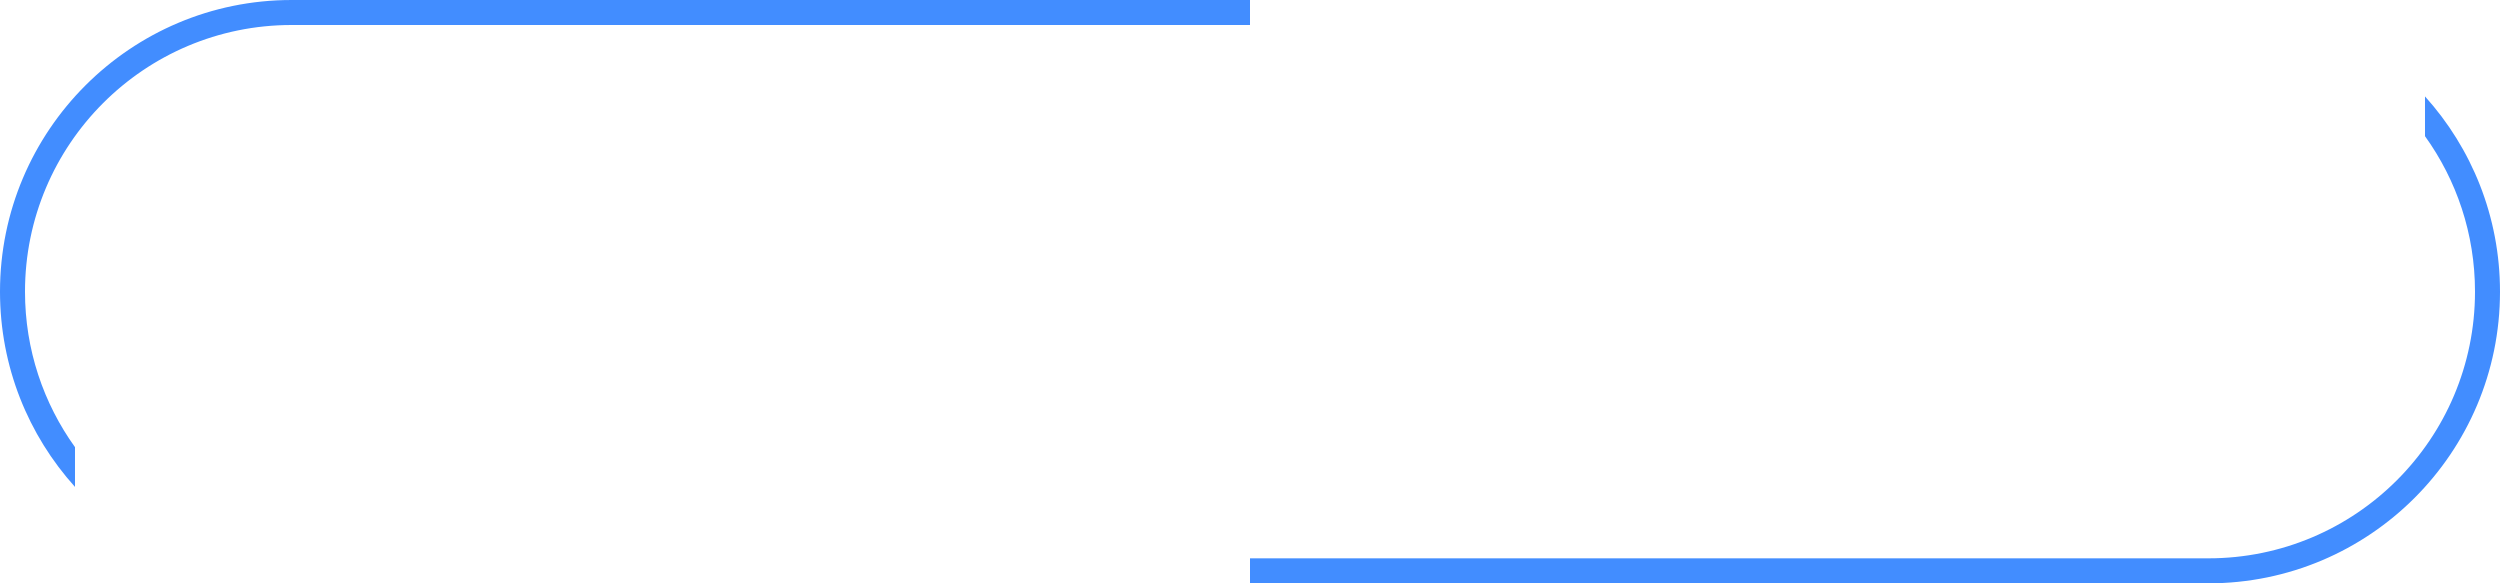 <?xml version="1.0" encoding="UTF-8"?> <svg xmlns="http://www.w3.org/2000/svg" width="300" height="70" viewBox="0 0 300 70" fill="none"> <path fill-rule="evenodd" clip-rule="evenodd" d="M35 0H150V3H35C17.327 3 3 17.327 3 35C3 41.963 5.224 48.406 9 53.659V58.431C3.406 52.227 0 44.011 0 35C0 15.67 15.67 0 35 0ZM150 70H265C284.33 70 300 54.33 300 35C300 25.989 296.594 17.773 291 11.569V16.341C294.776 21.594 297 28.037 297 35C297 52.673 282.673 67 265 67H150V70Z" fill="#428DFF"></path> </svg> 